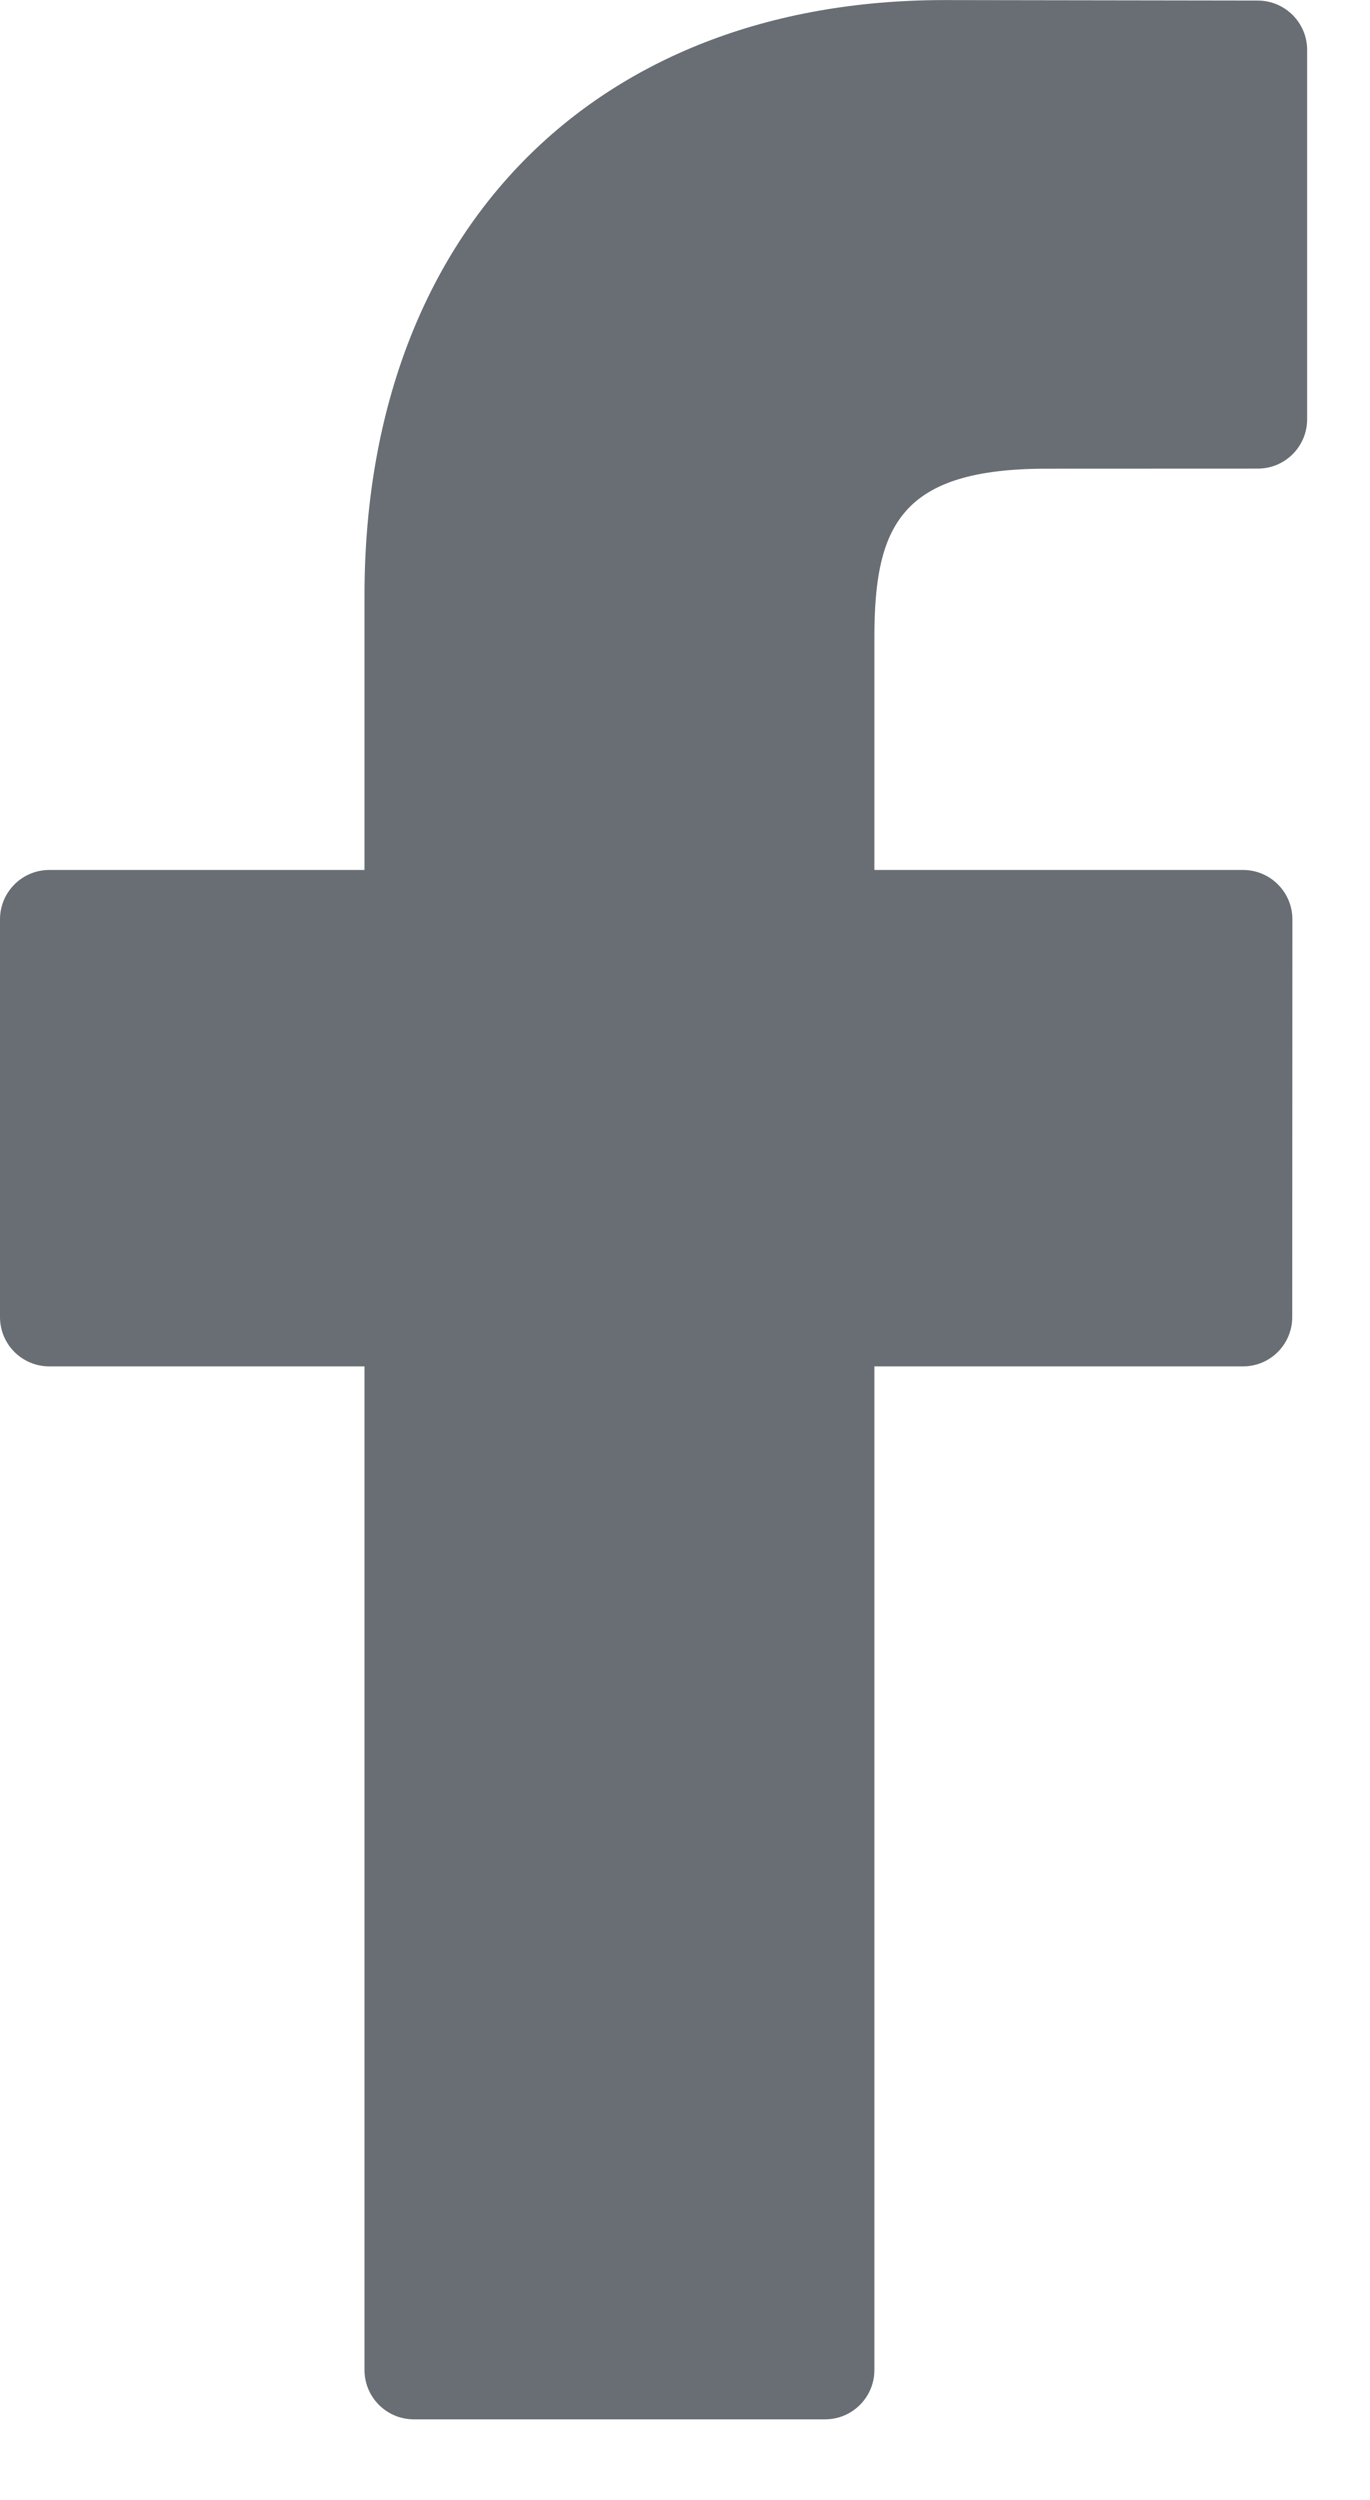 <?xml version="1.0" encoding="UTF-8"?> <svg xmlns="http://www.w3.org/2000/svg" width="17" height="31" viewBox="0 0 17 31" fill="none"> <path d="M15.609 0.007L11.718 0.001C7.348 0.001 4.523 2.899 4.523 7.384V10.788H0.612C0.274 10.788 0 11.062 0 11.4V16.332C0 16.671 0.274 16.944 0.612 16.944H4.523V29.39C4.523 29.727 4.797 30.001 5.135 30.001H10.238C10.576 30.001 10.85 29.727 10.85 29.39V16.944H15.424C15.762 16.944 16.035 16.671 16.035 16.332L16.037 11.4C16.037 11.238 15.973 11.083 15.858 10.968C15.744 10.853 15.588 10.788 15.425 10.788H10.85V7.903C10.85 6.516 11.181 5.812 12.987 5.812L15.608 5.811C15.946 5.811 16.22 5.537 16.22 5.199V0.619C16.22 0.282 15.946 0.008 15.609 0.007Z" fill="#686E73"></path> </svg> 